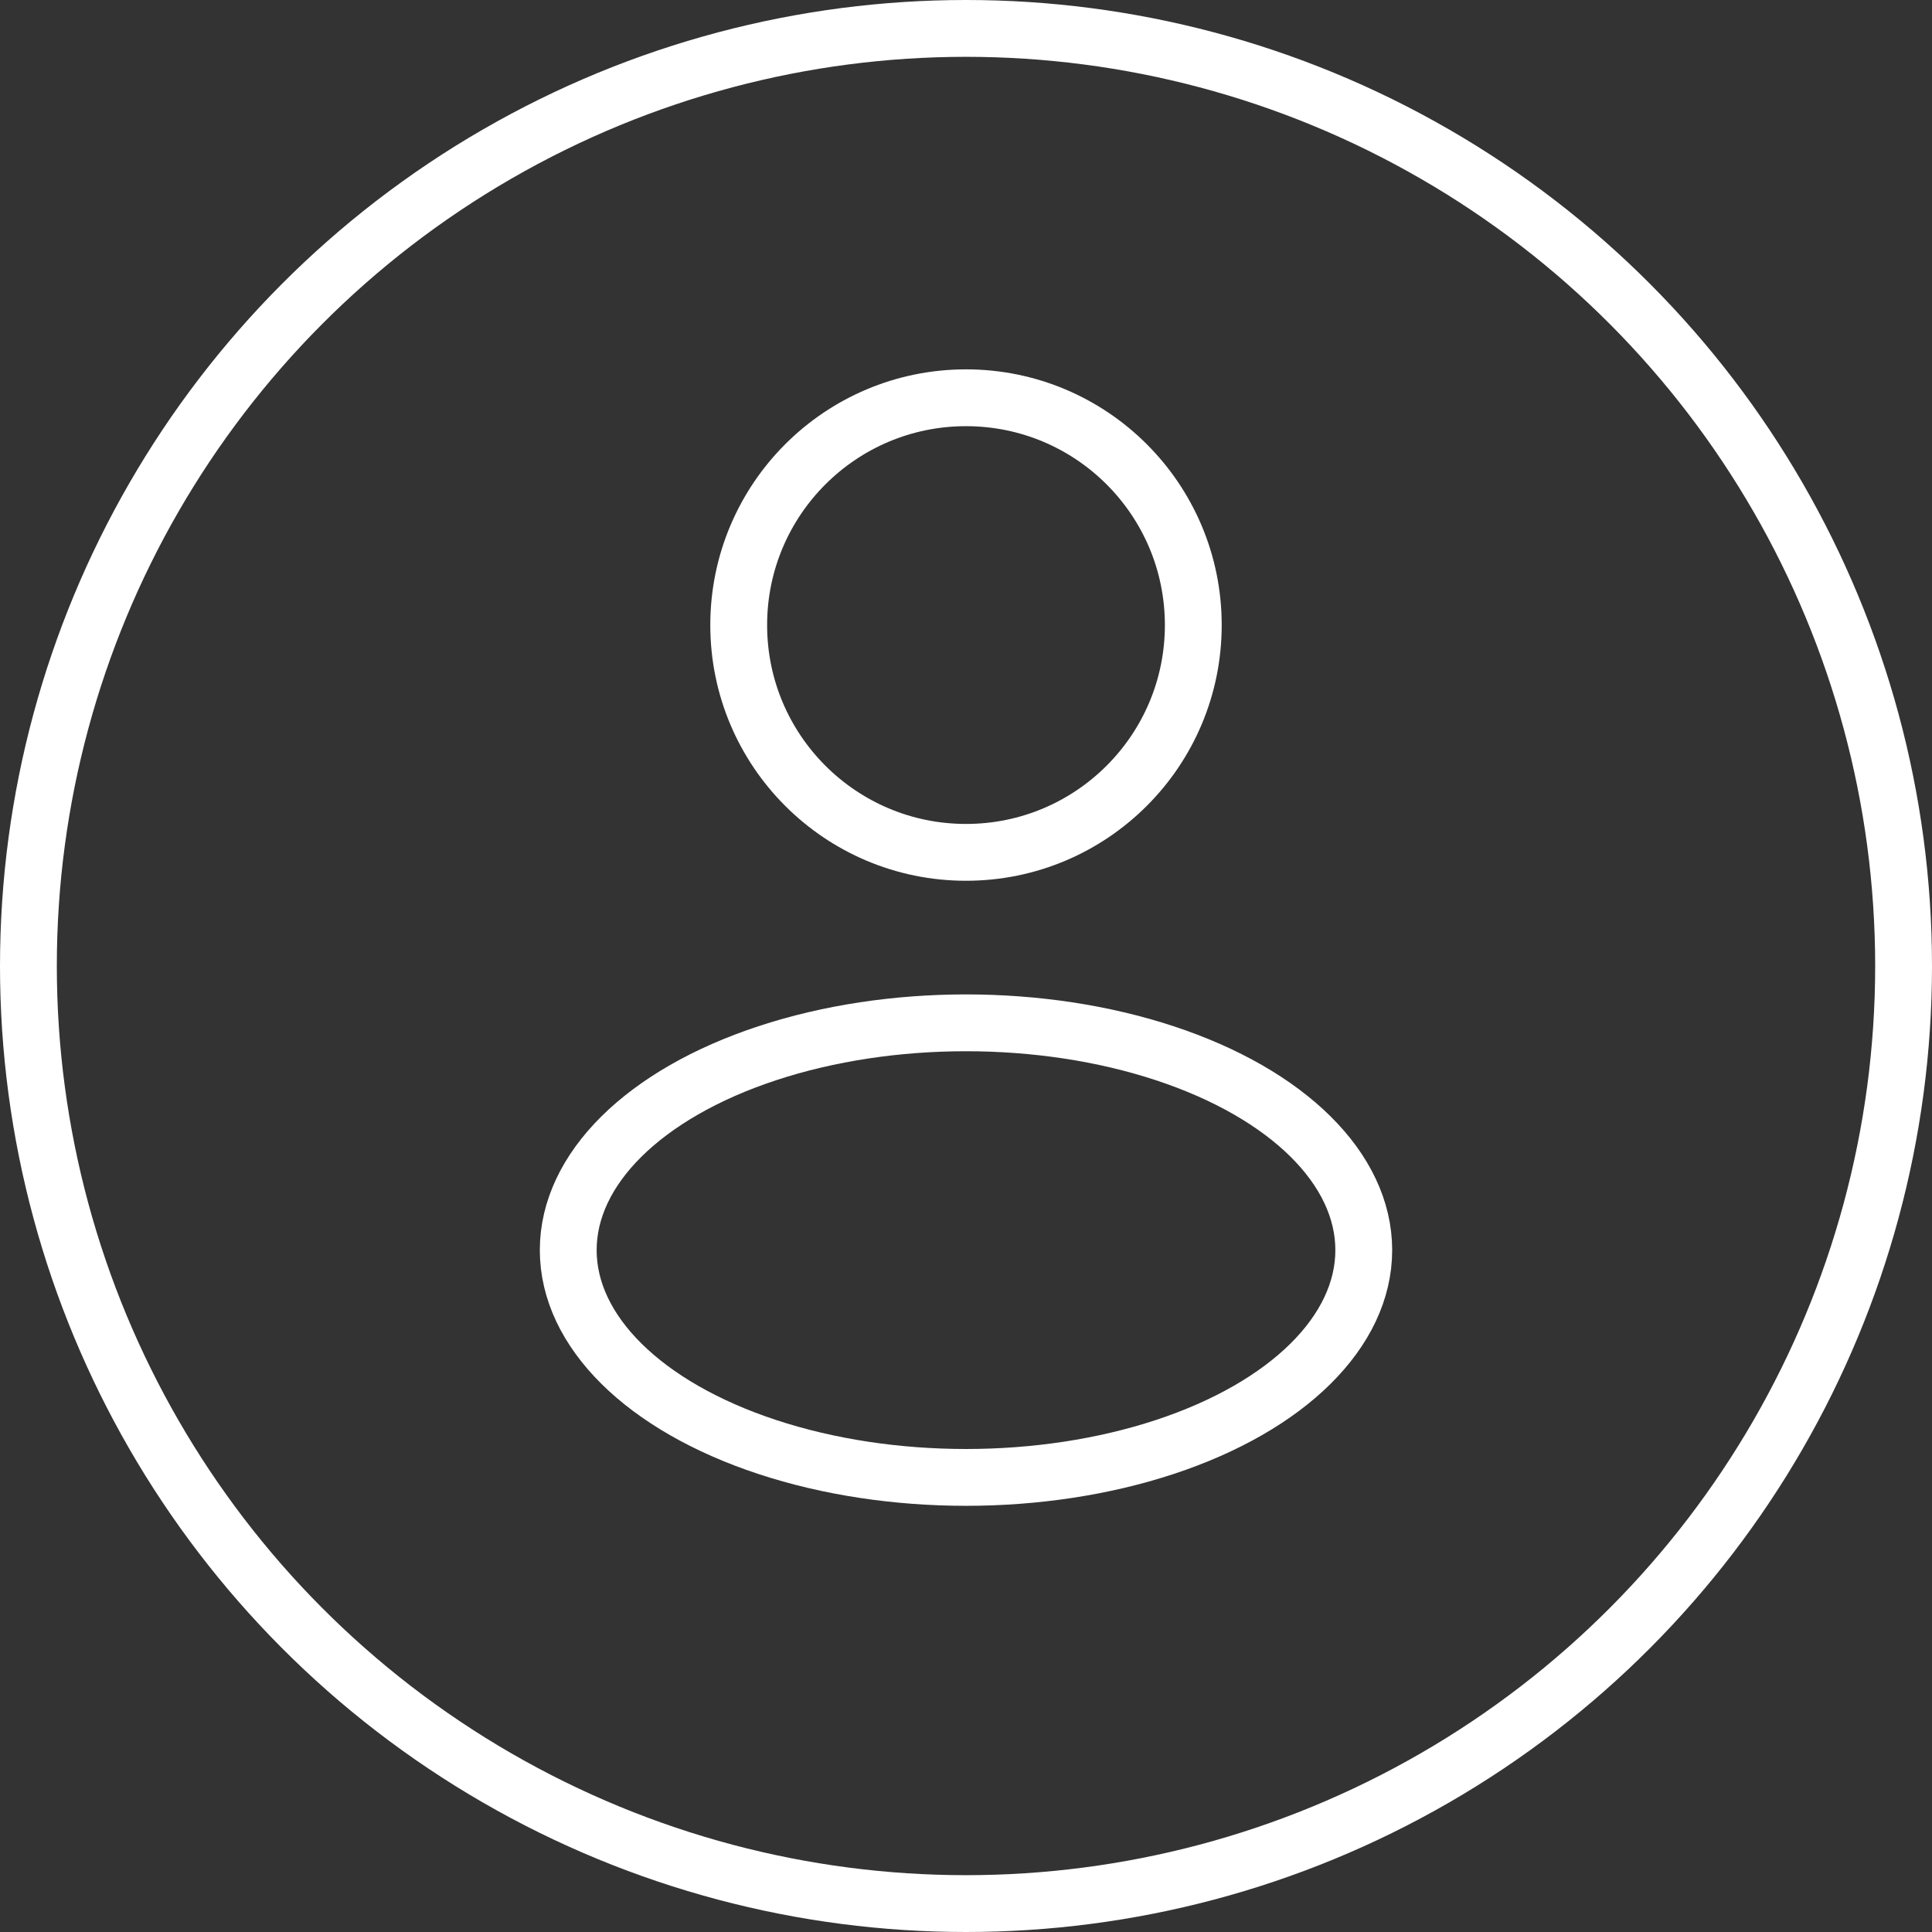 <?xml version="1.0" encoding="UTF-8"?> <svg xmlns="http://www.w3.org/2000/svg" width="34" height="34" viewBox="0 0 34 34" fill="none"><rect x="0" y="0" width="34" height="34" fill="#333333" stroke="none"/><circle cx="17" cy="11" r="4" stroke="white"></circle><ellipse cx="17" cy="22" rx="7" ry="4" stroke="white"></ellipse><circle cx="17" cy="17" r="16.5" stroke="white"></circle></svg> 